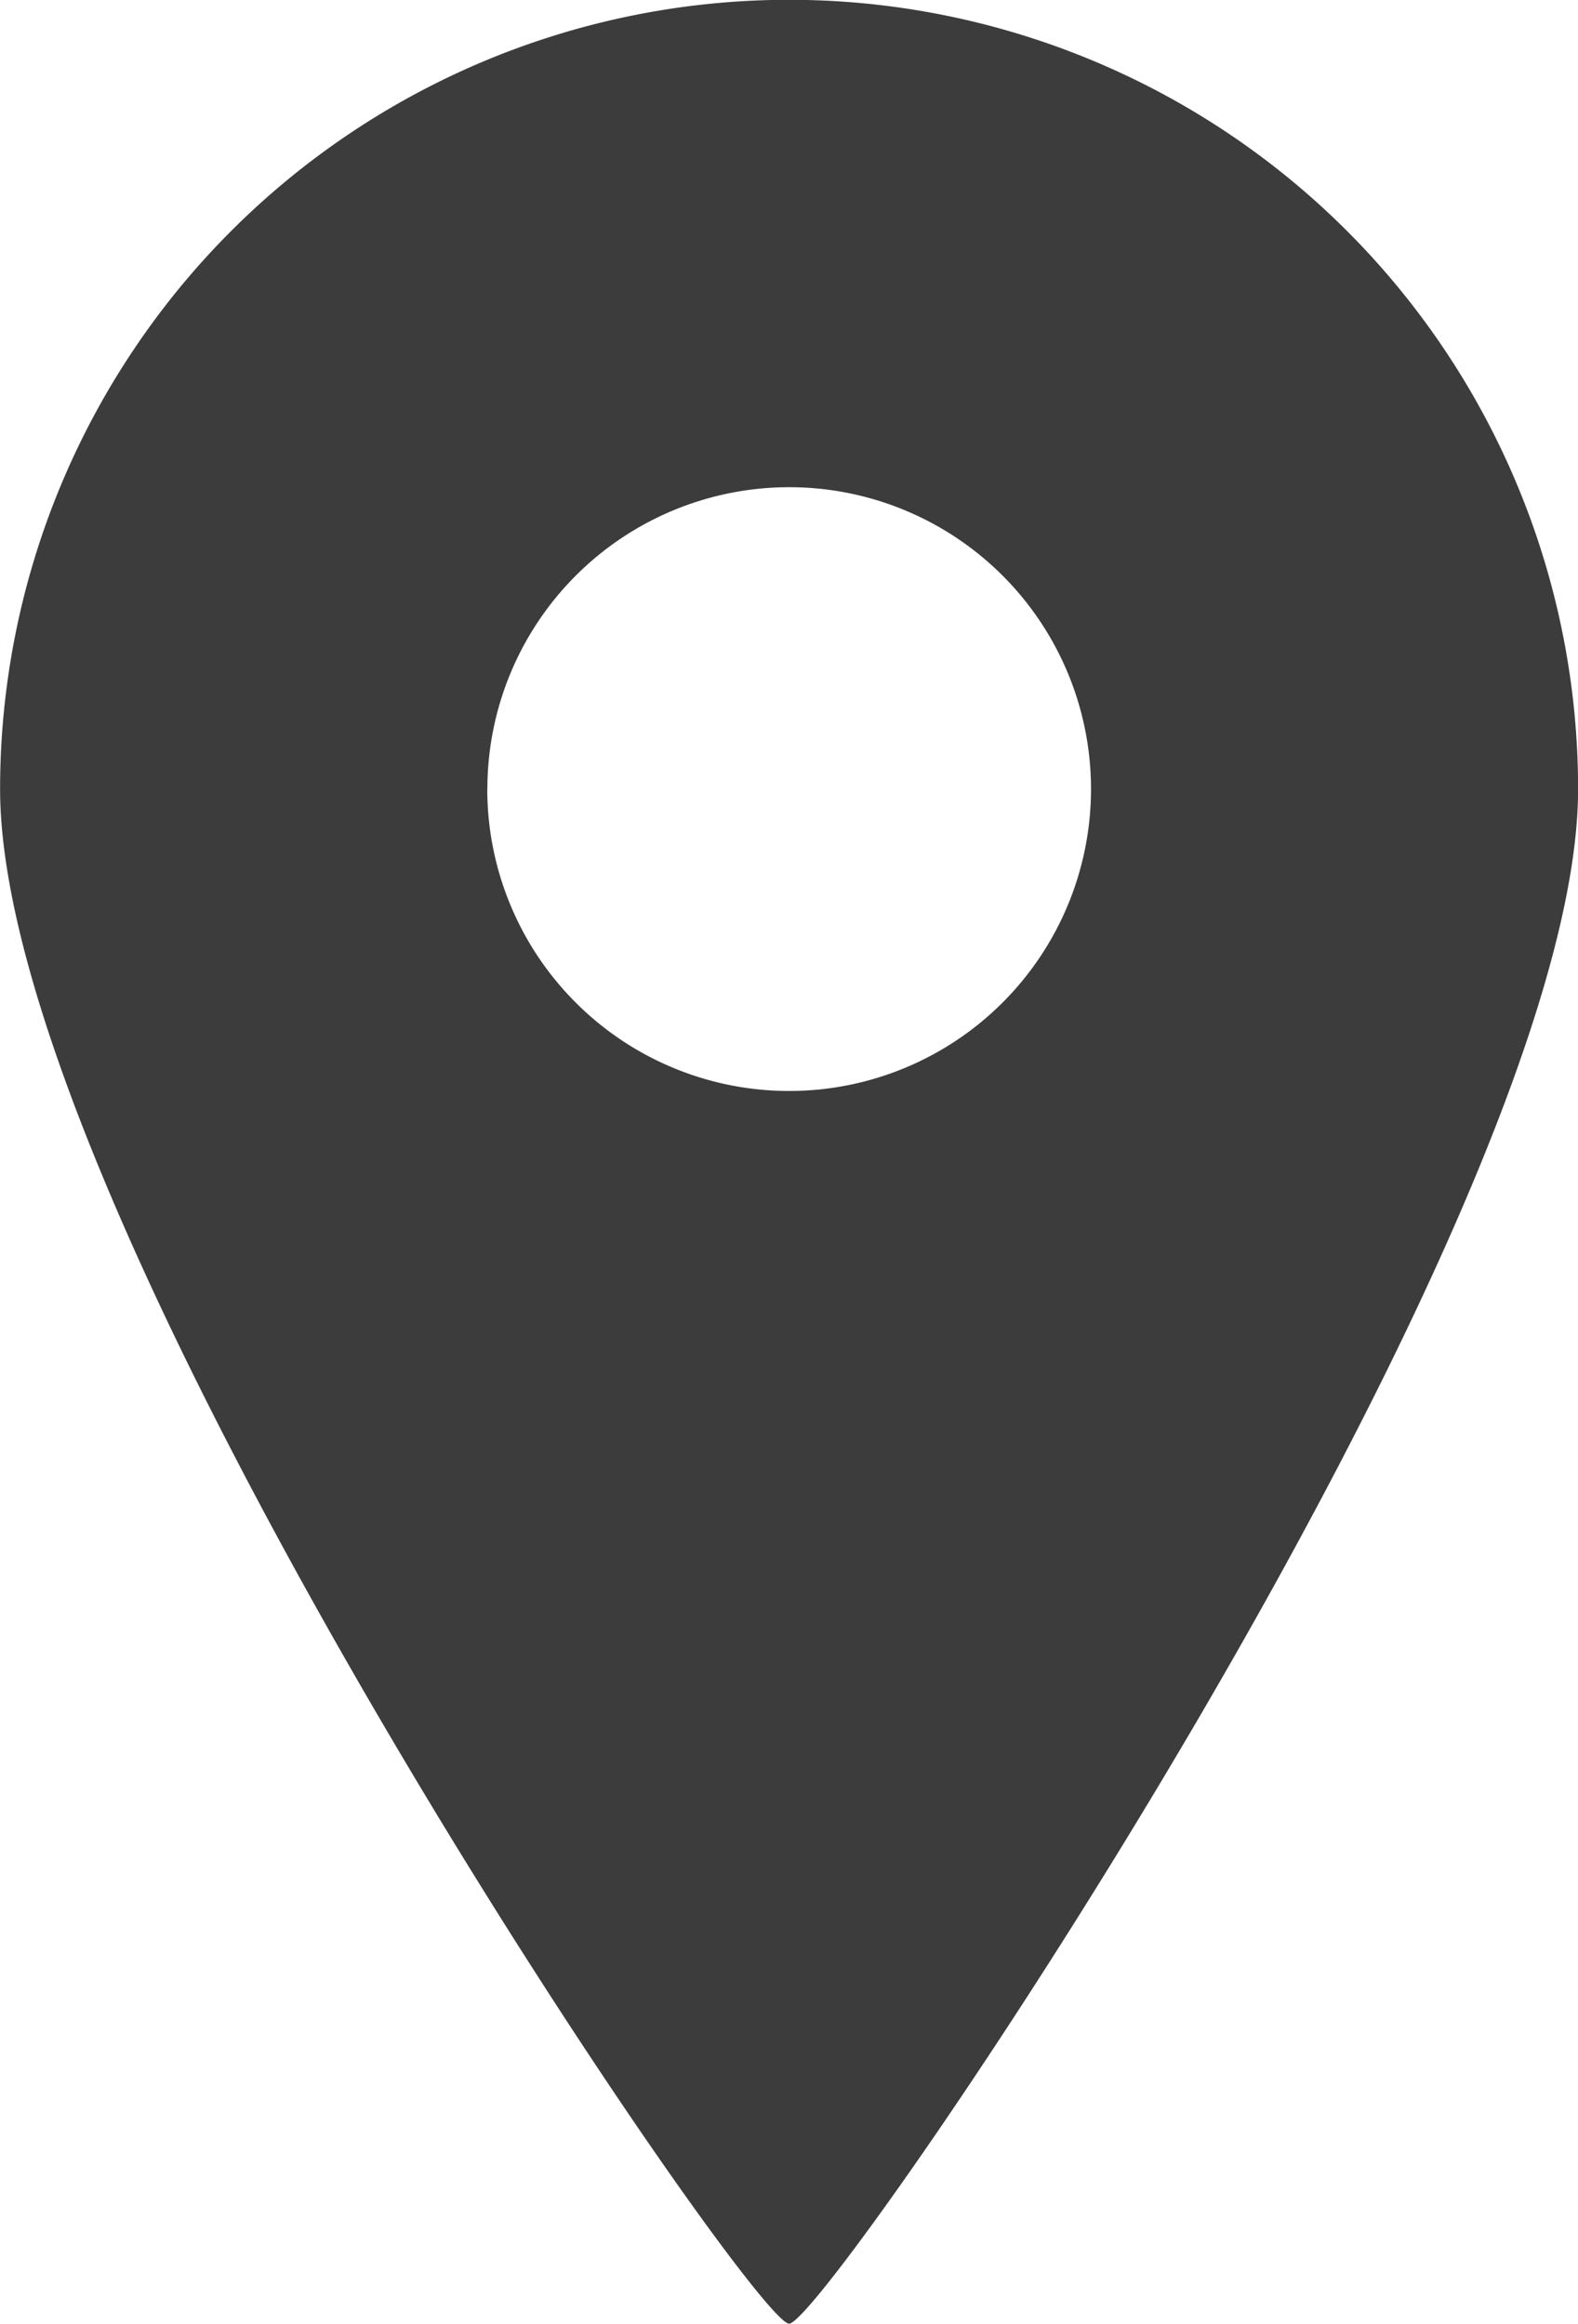<svg xmlns="http://www.w3.org/2000/svg" width="16.438" height="24.202" viewBox="0 0 16.438 24.202">
  <g id="目的地アイコン1" transform="translate(-107.992 -31)">
    <path id="パス_57" data-name="パス 57" d="M116.212,55.2c.391,0,8.219-11.443,8.219-15.983a8.219,8.219,0,0,0-16.438,0C107.992,43.759,115.821,55.2,116.212,55.2Zm-3.143-15.983a3.144,3.144,0,1,1,3.143,3.145A3.144,3.144,0,0,1,113.068,39.219Z" fill="#3c3c3c"/>
  </g>
</svg>
